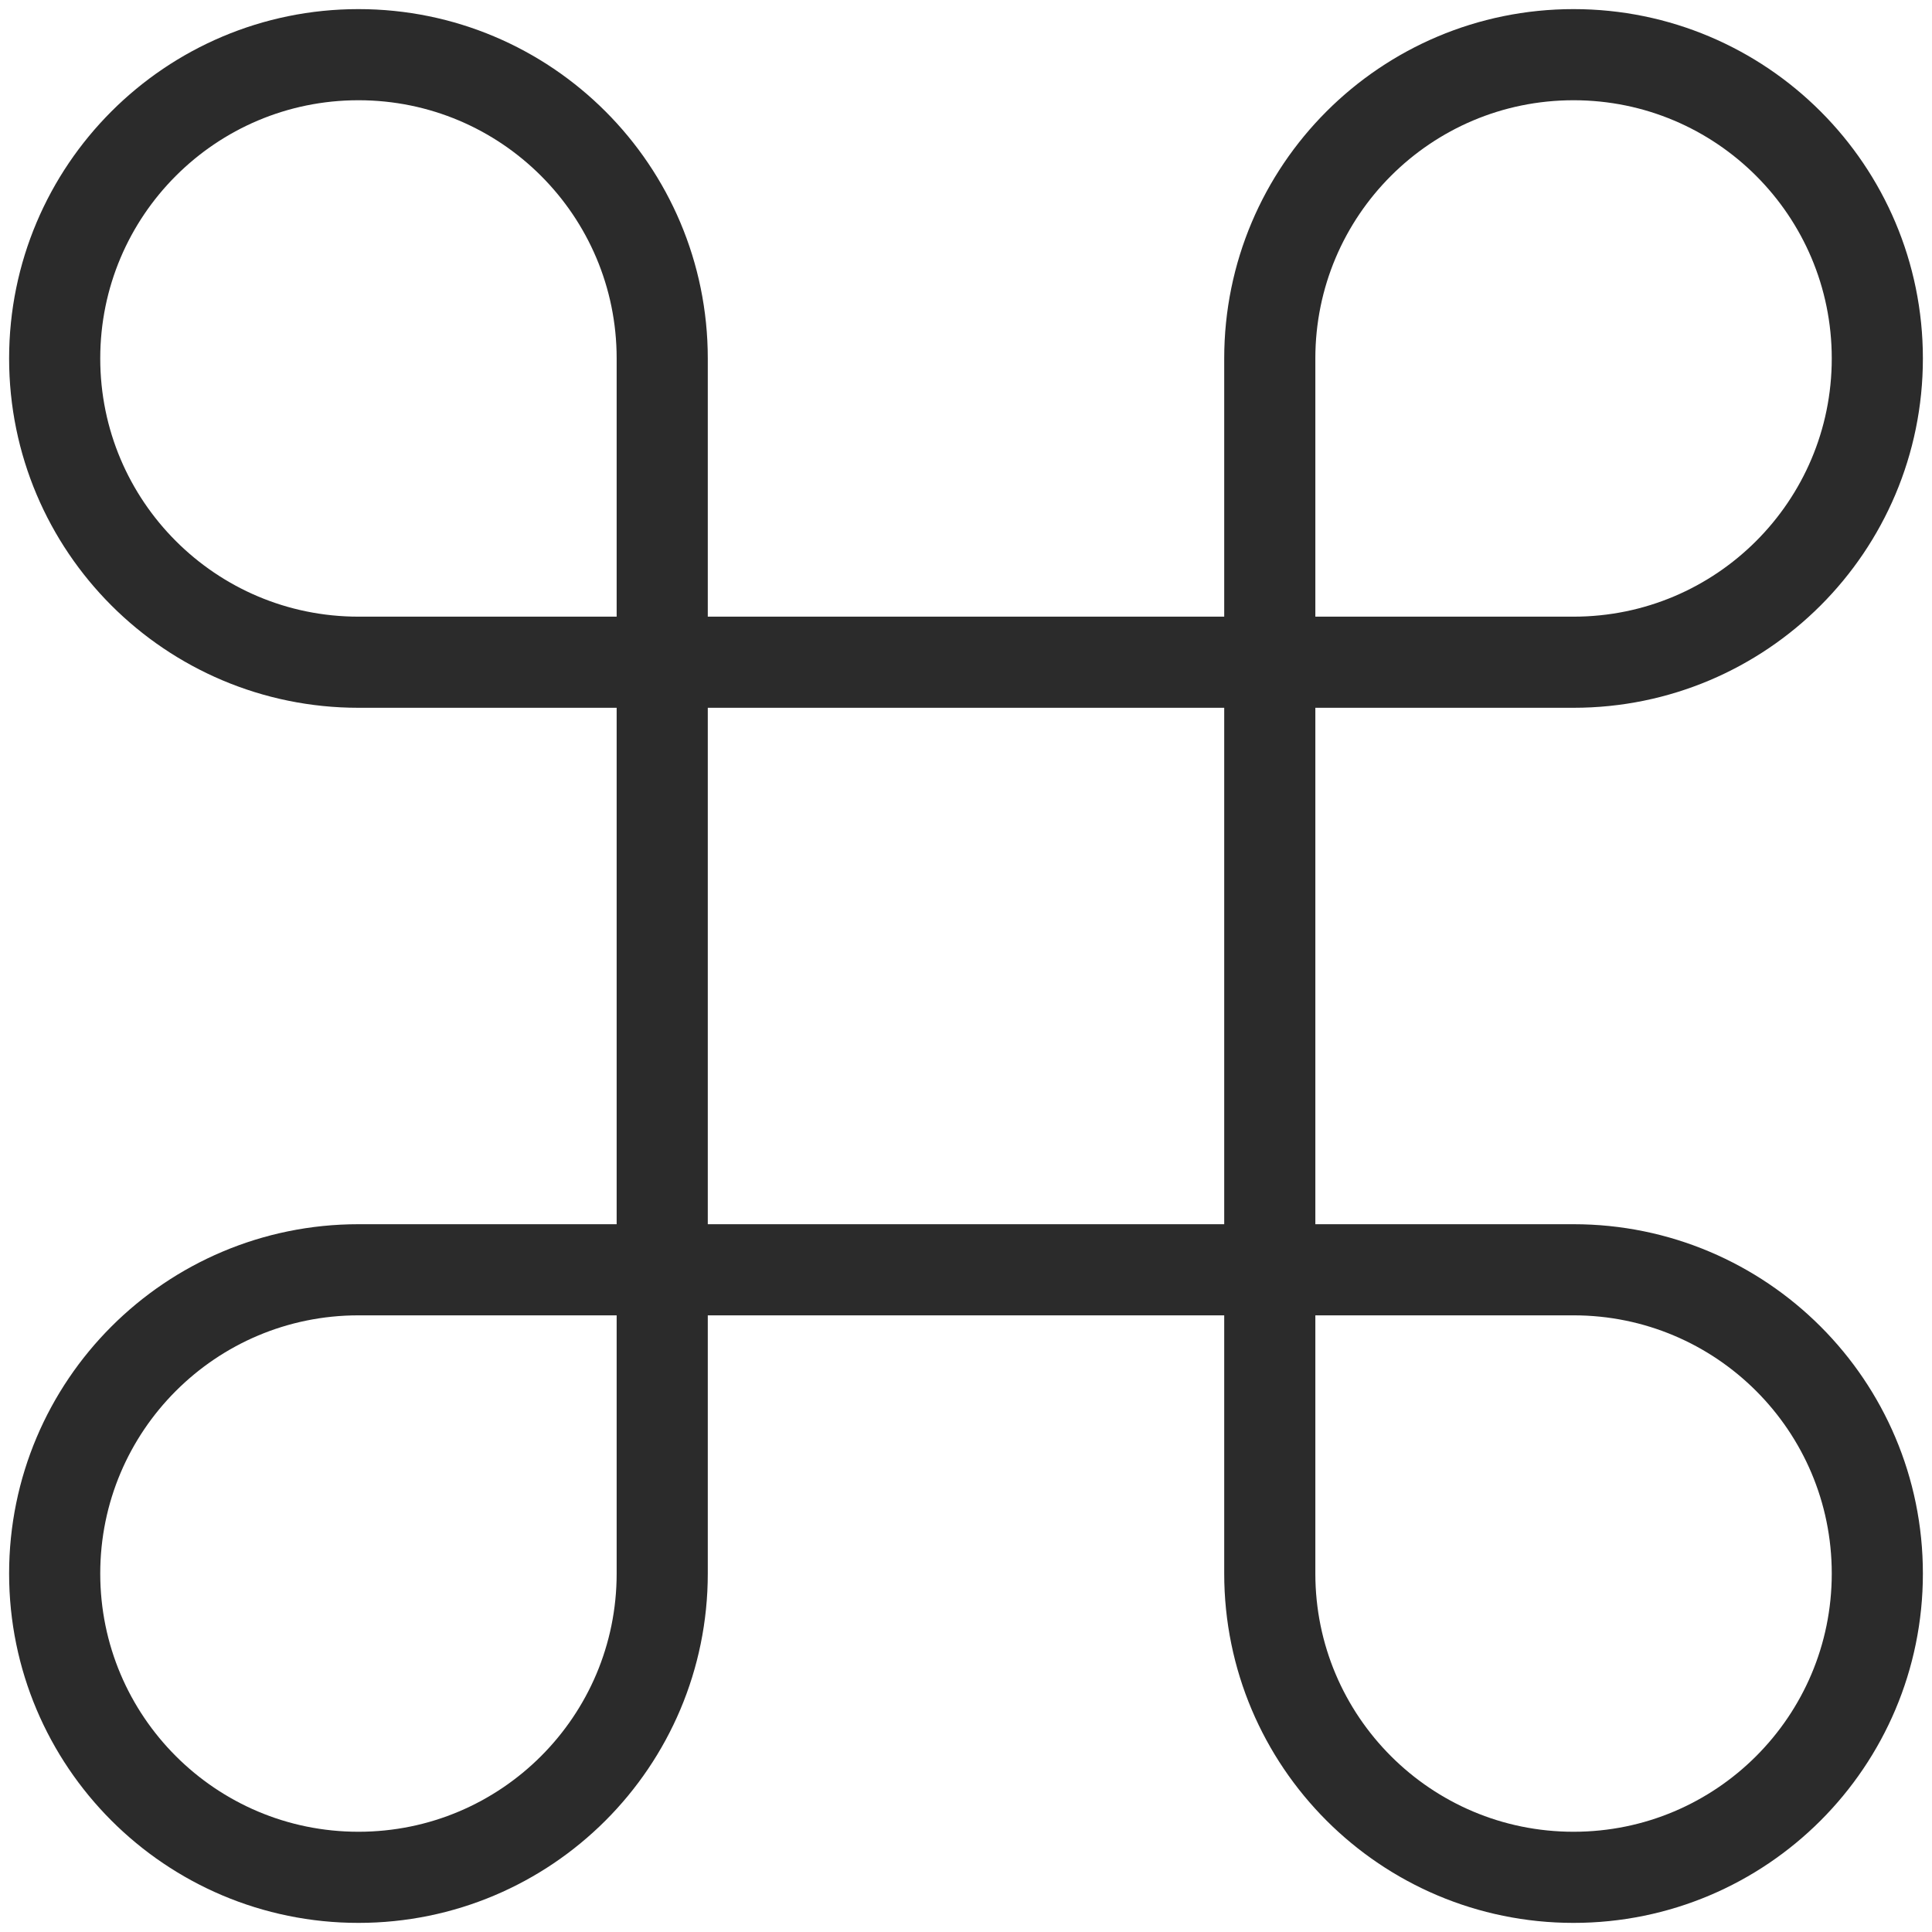 <?xml version="1.0" encoding="UTF-8"?> <svg xmlns="http://www.w3.org/2000/svg" width="106" height="106" viewBox="0 0 106 106" fill="none"><path d="M19.667 36.333C10.46 36.333 3 28.873 3 19.667C3 10.46 10.46 3 19.667 3C28.873 3 36.333 10.46 36.333 19.667V86.333C36.333 95.54 28.873 103 19.667 103C10.46 103 3 95.54 3 86.333C3 77.127 10.46 69.667 19.667 69.667H86.333C95.54 69.667 103 77.127 103 86.333C103 95.54 95.54 103 86.333 103C77.127 103 69.667 95.54 69.667 86.333V19.667C69.667 10.46 77.127 3 86.333 3C95.54 3 103 10.46 103 19.667C103 28.873 95.54 36.333 86.333 36.333H19.667Z" stroke="#2B2B2B" stroke-width="5" stroke-miterlimit="10"></path></svg> 